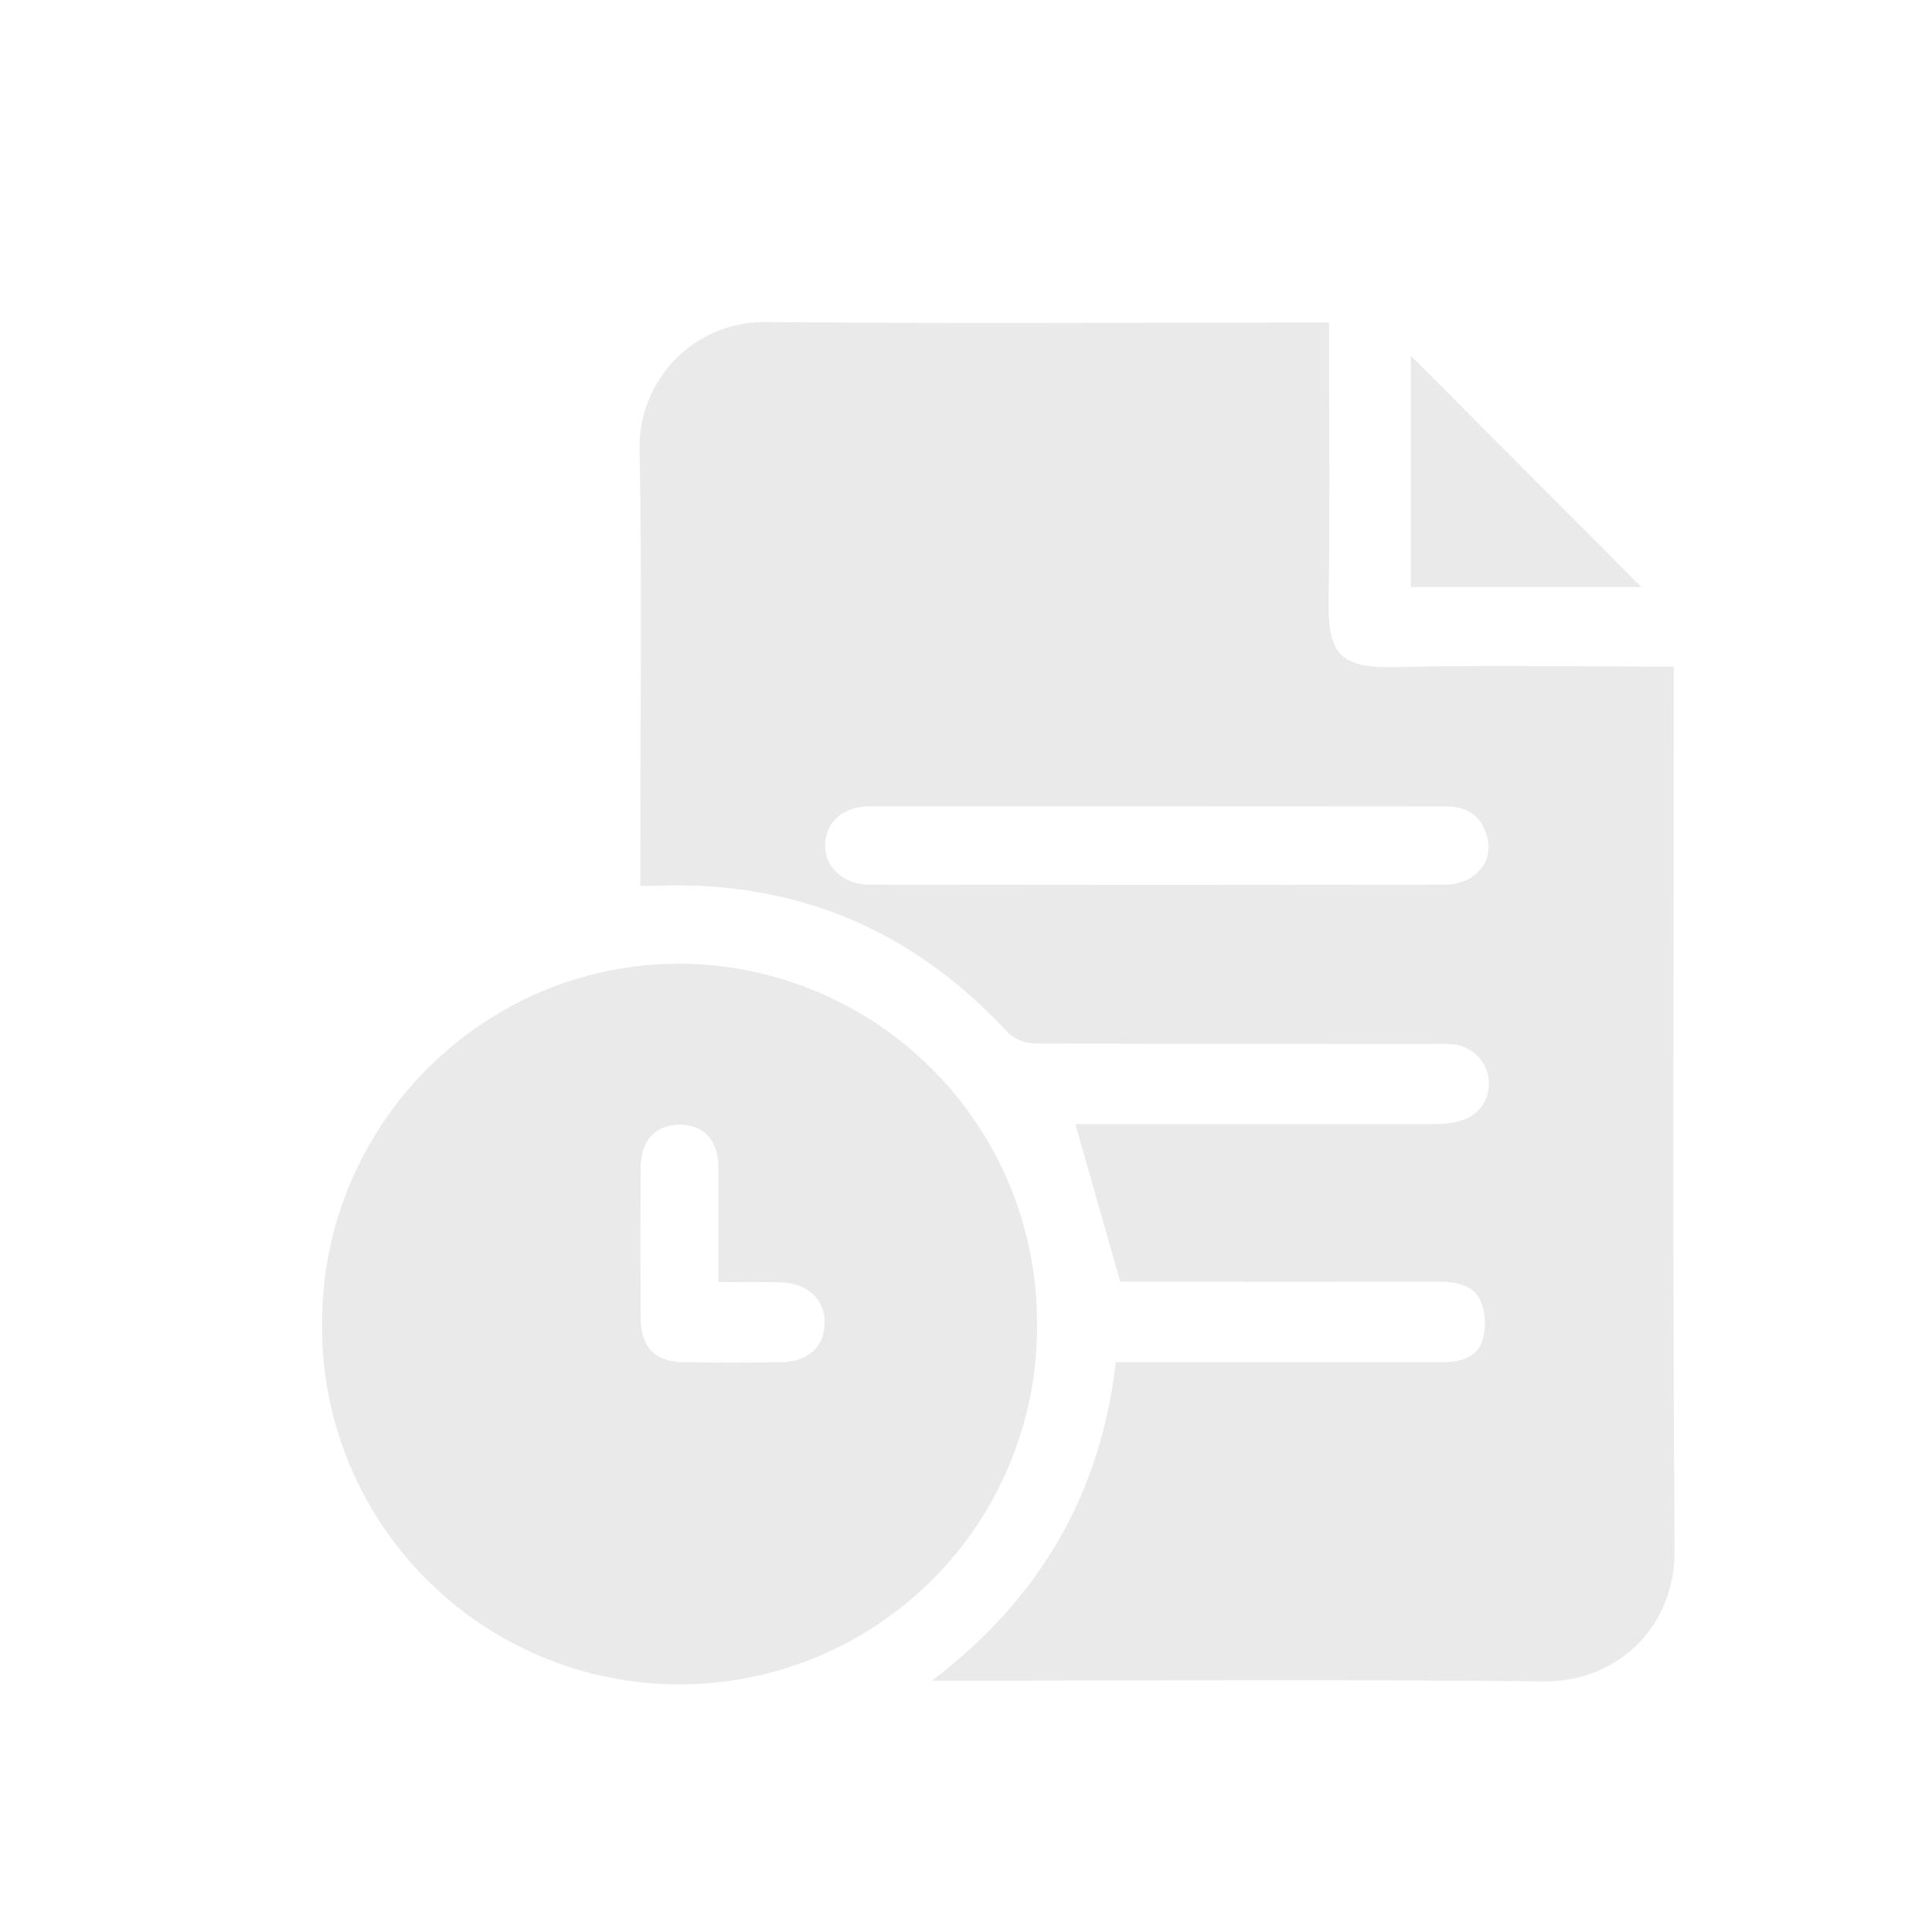 <svg width="20" height="20" viewBox="0 0 20 20" fill="none" xmlns="http://www.w3.org/2000/svg">
<path d="M6.628 9.171V8.936C6.628 7.509 6.647 6.081 6.621 4.654C6.617 4.479 6.648 4.305 6.714 4.143C6.779 3.98 6.877 3.833 7 3.71C7.124 3.586 7.272 3.489 7.435 3.425C7.597 3.36 7.771 3.329 7.946 3.334C9.813 3.351 11.68 3.339 13.547 3.339H13.758V3.577C13.758 4.448 13.768 5.319 13.754 6.19C13.745 6.748 13.84 6.922 14.455 6.906C15.325 6.883 16.197 6.9 17.068 6.9H17.326V7.16C17.326 10.125 17.313 13.091 17.335 16.055C17.341 16.822 16.762 17.415 15.972 17.406C13.958 17.383 11.945 17.398 9.931 17.398H9.648C10.764 16.548 11.392 15.469 11.551 14.102H11.788C12.835 14.102 13.883 14.102 14.93 14.102C15.112 14.102 15.285 14.057 15.345 13.879C15.387 13.745 15.382 13.601 15.329 13.471C15.251 13.295 15.064 13.267 14.878 13.268C13.852 13.27 12.827 13.268 11.802 13.268H11.597C11.438 12.713 11.288 12.184 11.132 11.636H11.342C12.514 11.636 13.686 11.636 14.858 11.636C14.953 11.638 15.047 11.624 15.137 11.597C15.226 11.569 15.301 11.511 15.351 11.434C15.401 11.356 15.422 11.263 15.411 11.171C15.4 11.079 15.358 10.994 15.292 10.928C15.226 10.863 15.14 10.822 15.048 10.812C14.982 10.805 14.916 10.803 14.85 10.807C13.474 10.807 12.098 10.807 10.72 10.802C10.616 10.802 10.515 10.764 10.438 10.694C9.457 9.629 8.249 9.115 6.801 9.169C6.755 9.172 6.709 9.171 6.628 9.171ZM11.968 8.346C10.981 8.346 9.994 8.346 9.007 8.346C8.734 8.346 8.551 8.504 8.542 8.737C8.533 8.97 8.725 9.157 9.003 9.158C10.985 9.161 12.966 9.161 14.947 9.158C15.034 9.16 15.12 9.141 15.198 9.102C15.366 9.007 15.447 8.854 15.393 8.659C15.338 8.451 15.195 8.349 14.974 8.349C13.972 8.348 12.97 8.346 11.968 8.346Z" fill="#EAEAEA"/>
<path d="M10.735 13.686C10.742 14.176 10.651 14.662 10.468 15.116C10.286 15.571 10.014 15.985 9.671 16.334C9.327 16.682 8.917 16.96 8.465 17.149C8.014 17.338 7.529 17.436 7.039 17.437C6.549 17.438 6.064 17.341 5.612 17.153C5.16 16.964 4.749 16.688 4.405 16.34C4.06 15.992 3.788 15.579 3.604 15.125C3.42 14.671 3.328 14.185 3.334 13.695C3.334 11.644 5 9.972 7.041 9.976C8.021 9.982 8.96 10.375 9.652 11.07C10.344 11.765 10.734 12.705 10.735 13.686ZM7.438 13.272C7.438 12.86 7.438 12.475 7.438 12.09C7.438 11.811 7.289 11.643 7.042 11.643C6.785 11.64 6.633 11.804 6.632 12.097C6.629 12.607 6.629 13.118 6.632 13.63C6.632 13.952 6.778 14.1 7.097 14.103C7.416 14.106 7.74 14.106 8.061 14.103C8.356 14.103 8.53 13.952 8.536 13.705C8.542 13.448 8.361 13.279 8.067 13.274C7.869 13.269 7.673 13.272 7.438 13.272Z" fill="#EAEAEA"/>
<path d="M16.991 6.077H14.605V3.683L16.991 6.077Z" fill="#EAEAEA"/>
</svg>
